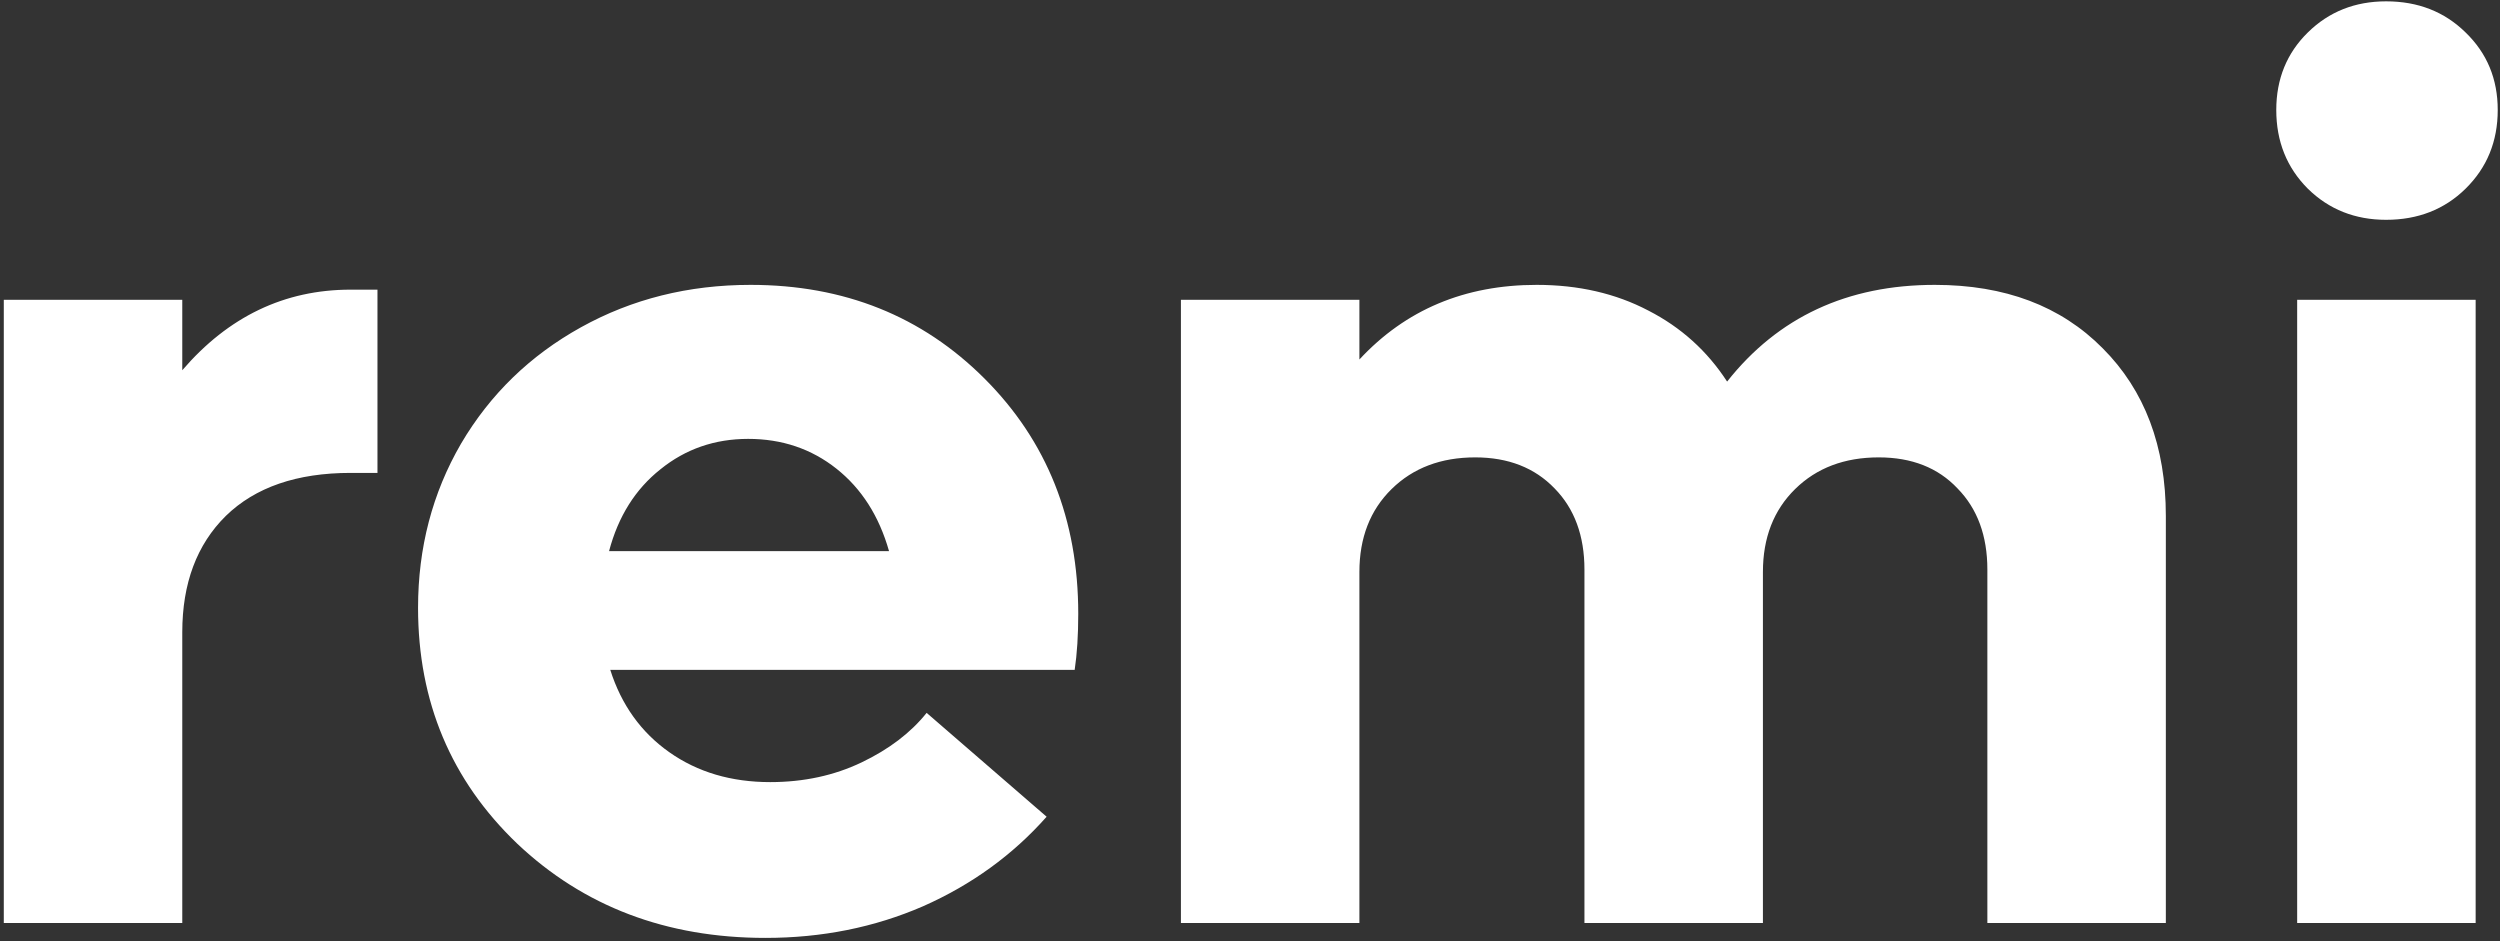 <svg width="409" height="154" viewBox="0 0 409 154" fill="none" xmlns="http://www.w3.org/2000/svg">
<rect x="0" y="0" width="409" height="154" fill="#333333" stroke="none"/>
<path d="M57.359 47.387H61.754V77.367H57.359C48.57 77.367 41.767 79.711 36.949 84.398C32.197 89.086 29.82 95.434 29.82 103.441V151H0.621V49.047H29.82V60.57C37.372 51.781 46.552 47.387 57.359 47.387ZM176.402 100.414C176.402 103.93 176.207 106.99 175.816 109.594H99.84C101.663 115.323 104.885 119.815 109.508 123.07C114.13 126.326 119.632 127.953 126.012 127.953C131.48 127.953 136.461 126.879 140.953 124.73C145.445 122.582 148.993 119.88 151.598 116.625L171.227 133.617C165.693 139.867 158.954 144.75 151.012 148.266C143.069 151.716 134.475 153.441 125.23 153.441C109.02 153.441 95.478 148.298 84.606 138.012C73.798 127.66 68.394 114.802 68.394 99.438C68.394 89.607 70.738 80.655 75.426 72.582C80.178 64.509 86.721 58.161 95.055 53.539C103.388 48.917 112.633 46.605 122.789 46.605C138.089 46.605 150.849 51.716 161.07 61.938C171.292 72.159 176.402 84.984 176.402 100.414ZM122.398 71.801C116.93 71.801 112.145 73.461 108.043 76.781C103.941 80.037 101.142 84.496 99.644 90.16H145.445C143.818 84.431 140.953 79.939 136.852 76.684C132.75 73.428 127.932 71.801 122.398 71.801ZM316.539 46.605C327.997 46.605 337.145 50.056 343.98 56.957C350.882 63.858 354.332 73.005 354.332 84.398V151H325.133V93.188C325.133 87.654 323.505 83.227 320.25 79.906C317.06 76.521 312.763 74.828 307.359 74.828C301.76 74.828 297.203 76.553 293.688 80.004C290.172 83.454 288.414 87.979 288.414 93.578V151H259.215V93.188C259.215 87.654 257.587 83.227 254.332 79.906C251.077 76.521 246.747 74.828 241.344 74.828C235.745 74.828 231.188 76.553 227.672 80.004C224.156 83.454 222.398 87.979 222.398 93.578V151H193.199V49.047H222.398V58.812C229.951 50.675 239.618 46.605 251.402 46.605C258.238 46.605 264.326 48.005 269.664 50.805C275.003 53.539 279.299 57.413 282.555 62.426C290.888 51.879 302.216 46.605 316.539 46.605ZM390.367 35.961C385.289 35.961 381.025 34.268 377.574 30.883C374.124 27.432 372.398 23.135 372.398 17.992C372.398 12.914 374.124 8.682 377.574 5.297C381.025 1.911 385.289 0.219 390.367 0.219C395.576 0.219 399.905 1.911 403.355 5.297C406.871 8.682 408.629 12.914 408.629 17.992C408.629 23.135 406.871 27.432 403.355 30.883C399.905 34.268 395.576 35.961 390.367 35.961ZM375.816 151V49.047H405.016V151H375.816Z" fill="white"/>
</svg>
